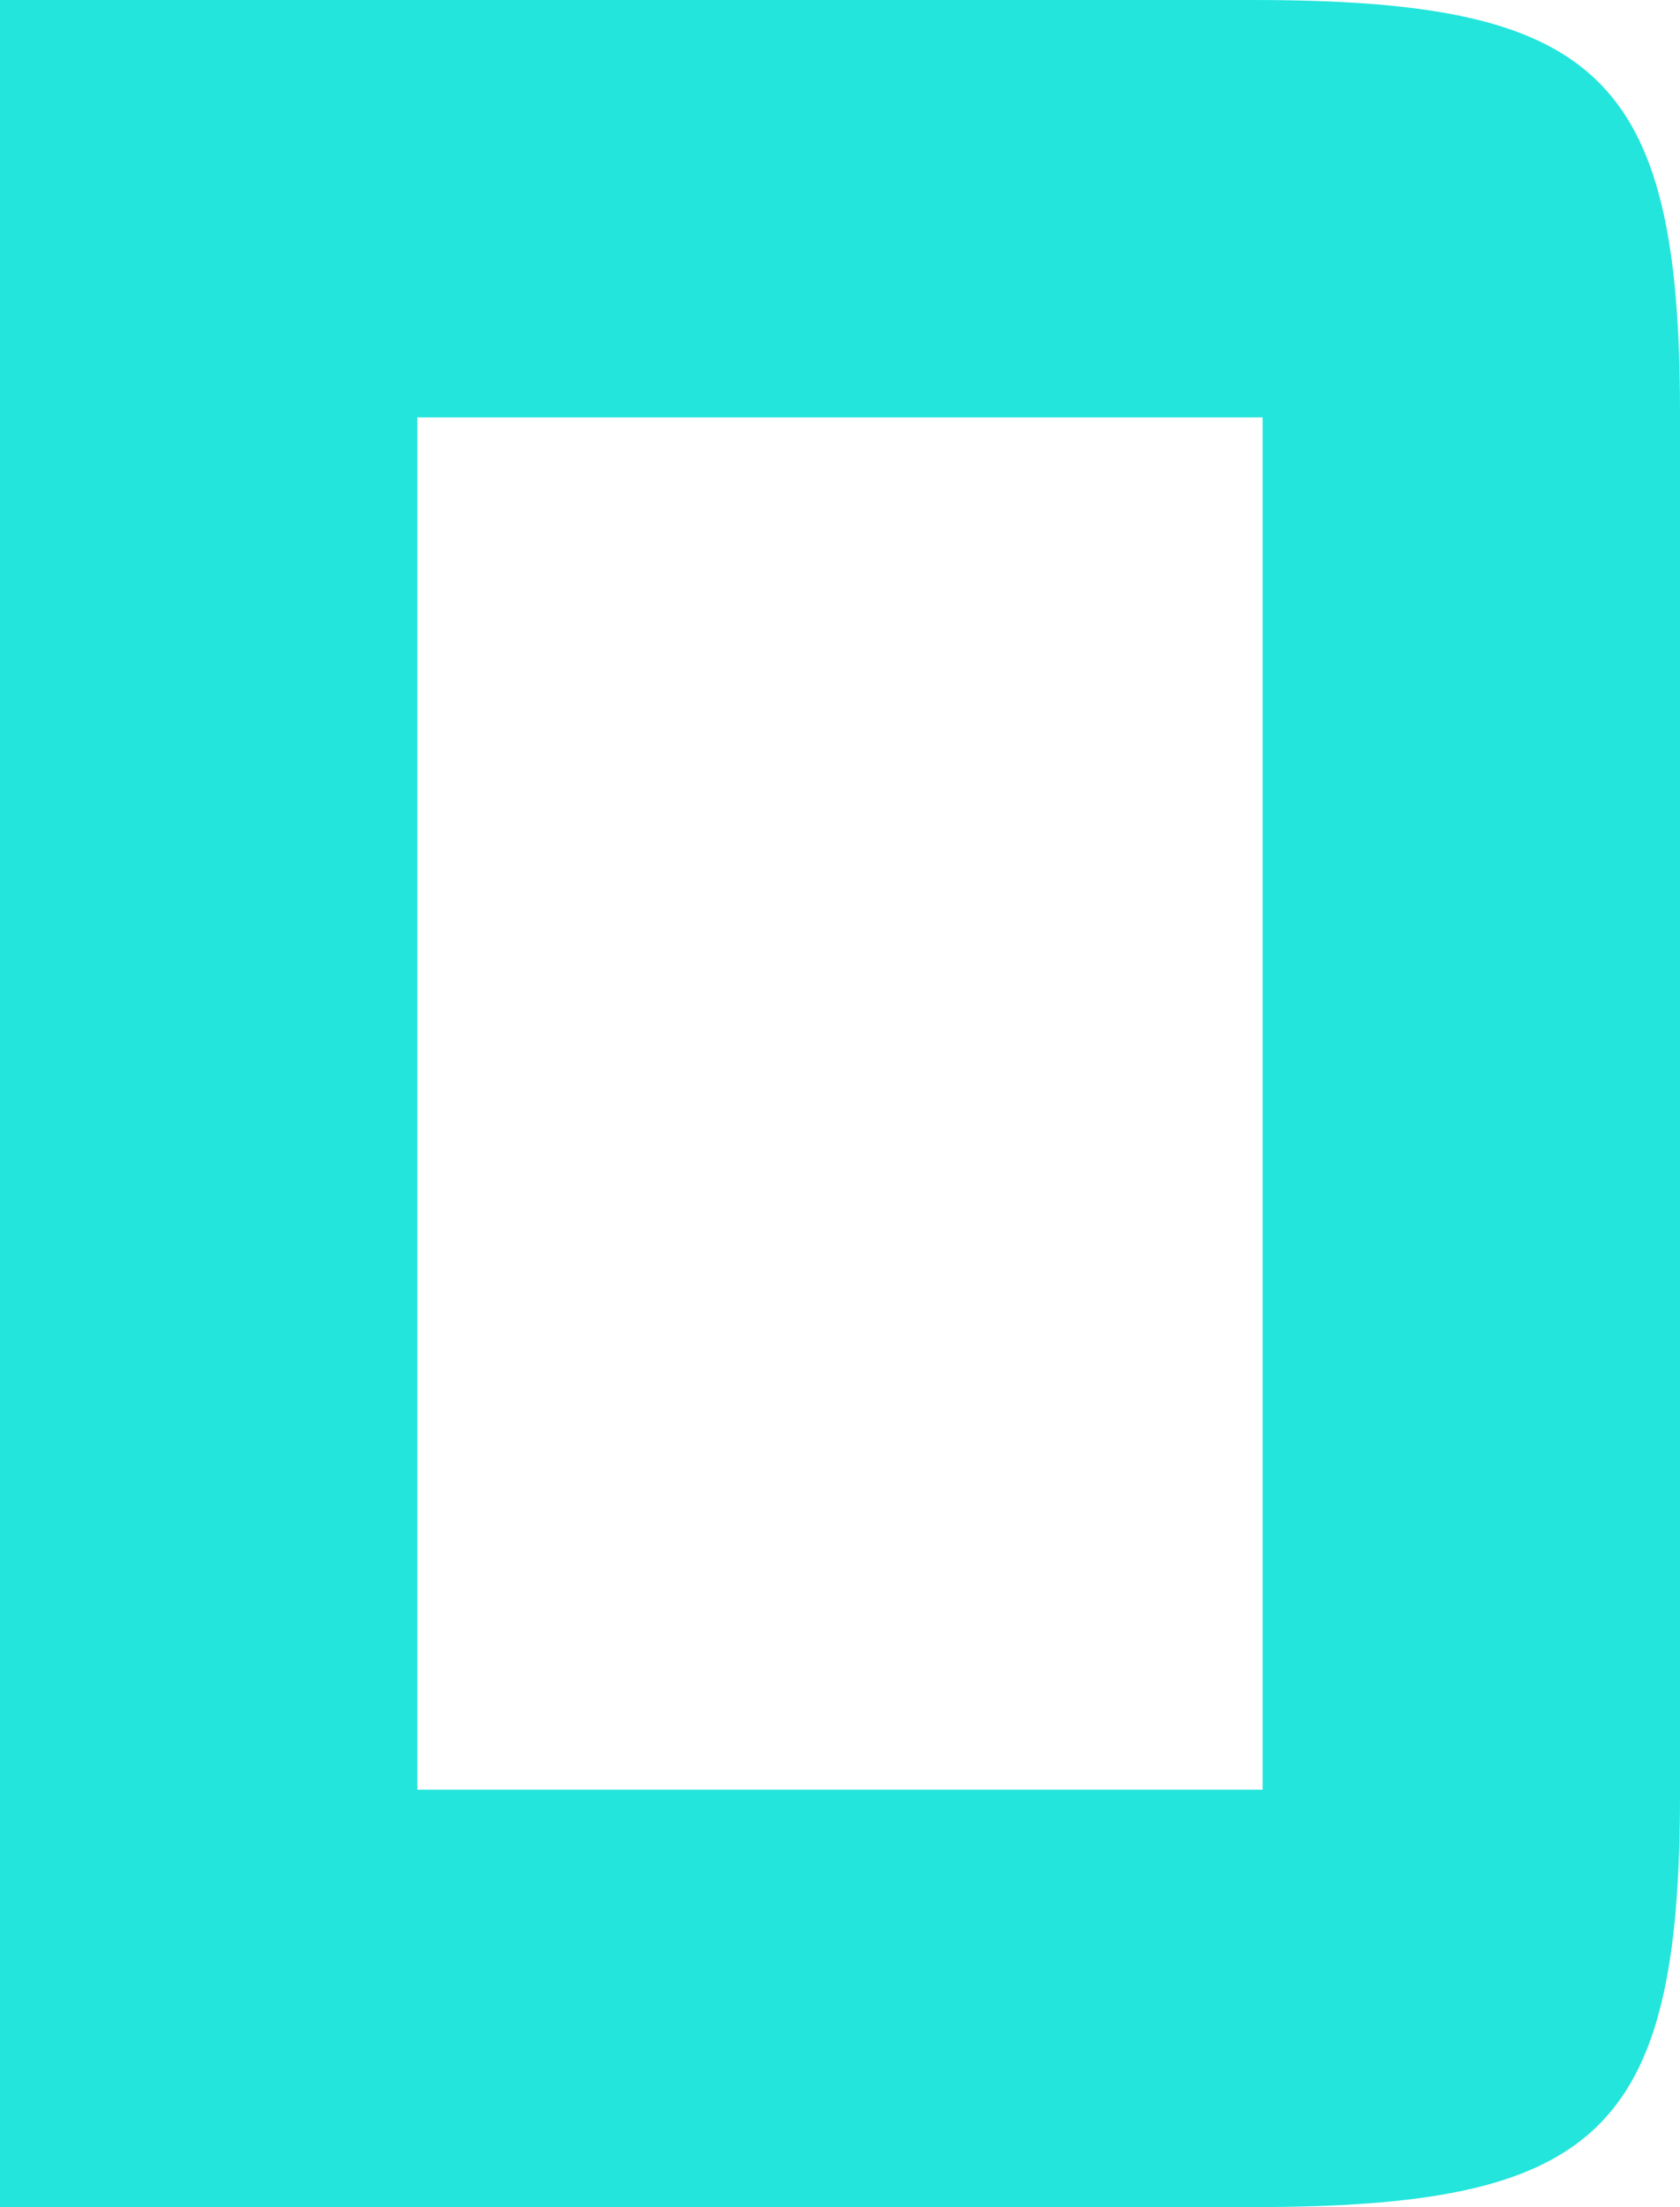 <?xml version="1.0" encoding="UTF-8"?> <!-- Generator: Adobe Illustrator 21.0.2, SVG Export Plug-In . SVG Version: 6.00 Build 0) --> <svg xmlns="http://www.w3.org/2000/svg" xmlns:xlink="http://www.w3.org/1999/xlink" id="Слой_1" x="0px" y="0px" viewBox="0 0 32.2 42.3" style="enable-background:new 0 0 32.2 42.3;" xml:space="preserve"> <style type="text/css"> .st0{fill:#23E5DC;} </style> <path class="st0" d="M24,8c0.1,0,0.1,0,0.2,0v26.3c-0.1,0-0.1,0-0.2,0H8V8H24 M24,0H0v42.3h24c6.6,0,8.2-1.4,8.2-7.9V7.9 C32.2,1.4,30.6,0,24,0"></path> </svg> 